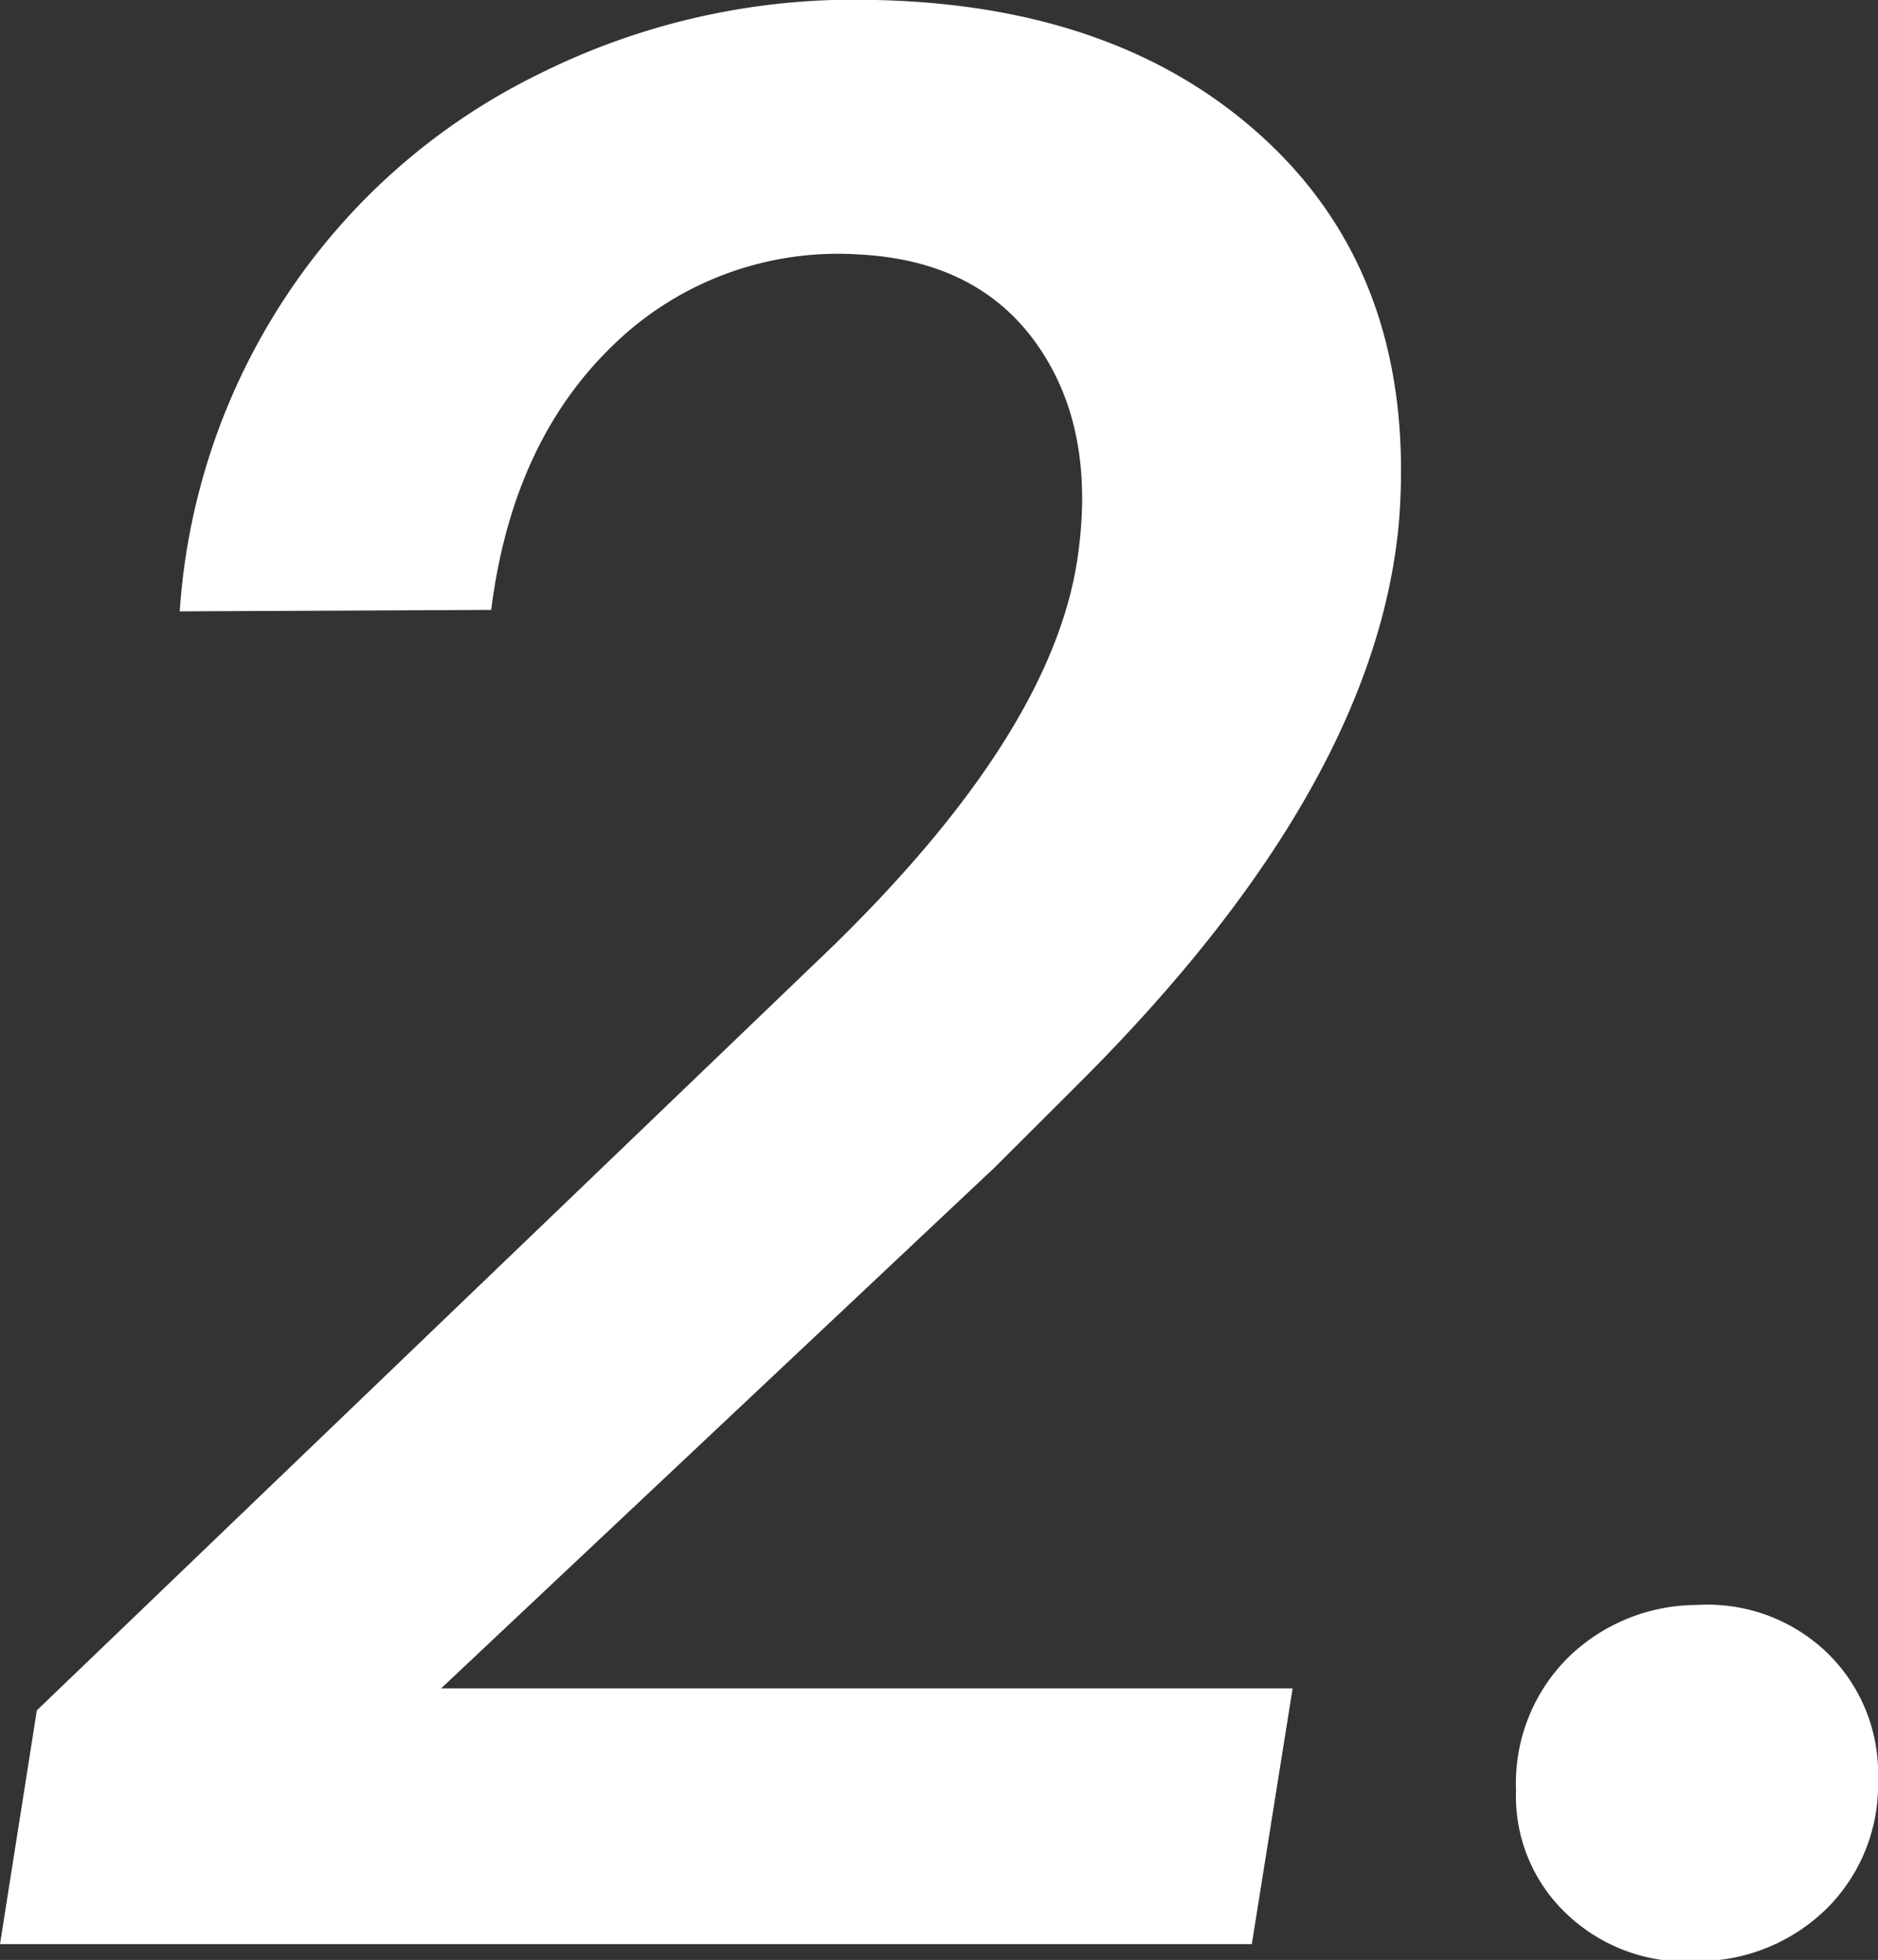 <svg xmlns="http://www.w3.org/2000/svg" viewBox="0 0 104.49 109"><rect x="0" y="0" width="104.49" height="109" fill="#333333" stroke="none"/><defs><style>.cls-1{fill:#fff;}</style></defs><g id="レイヤー_2" data-name="レイヤー 2"><g id="contents"><path class="cls-1" d="M69.65,108.12H0l2.05-13L46.36,52.6Q58.74,40.51,60,30.7q.94-7-2.35-11.61t-9.89-4.94a17.92,17.92,0,0,0-13.69,5.09q-5.57,5.39-6.74,14.68L10,34a36.09,36.09,0,0,1,6-17.65A35.61,35.61,0,0,1,29.92,4.15,39.25,39.25,0,0,1,48.71,0q13.9.3,22,8.06t7.14,20.8q-1.24,14.94-18,31.57L55.37,64.9l-30.83,29H71.92Z"/><path class="cls-1" d="M84.35,99.55a9.86,9.86,0,0,1,2.82-7.29,10.28,10.28,0,0,1,7.21-3,9.62,9.62,0,0,1,7.22,2.6A9.35,9.35,0,0,1,104.49,99a9.68,9.68,0,0,1-2.78,7.07,10.22,10.22,0,0,1-7.25,3,9.61,9.61,0,0,1-7.22-2.56A9,9,0,0,1,84.35,99.55Z"/></g></g></svg>